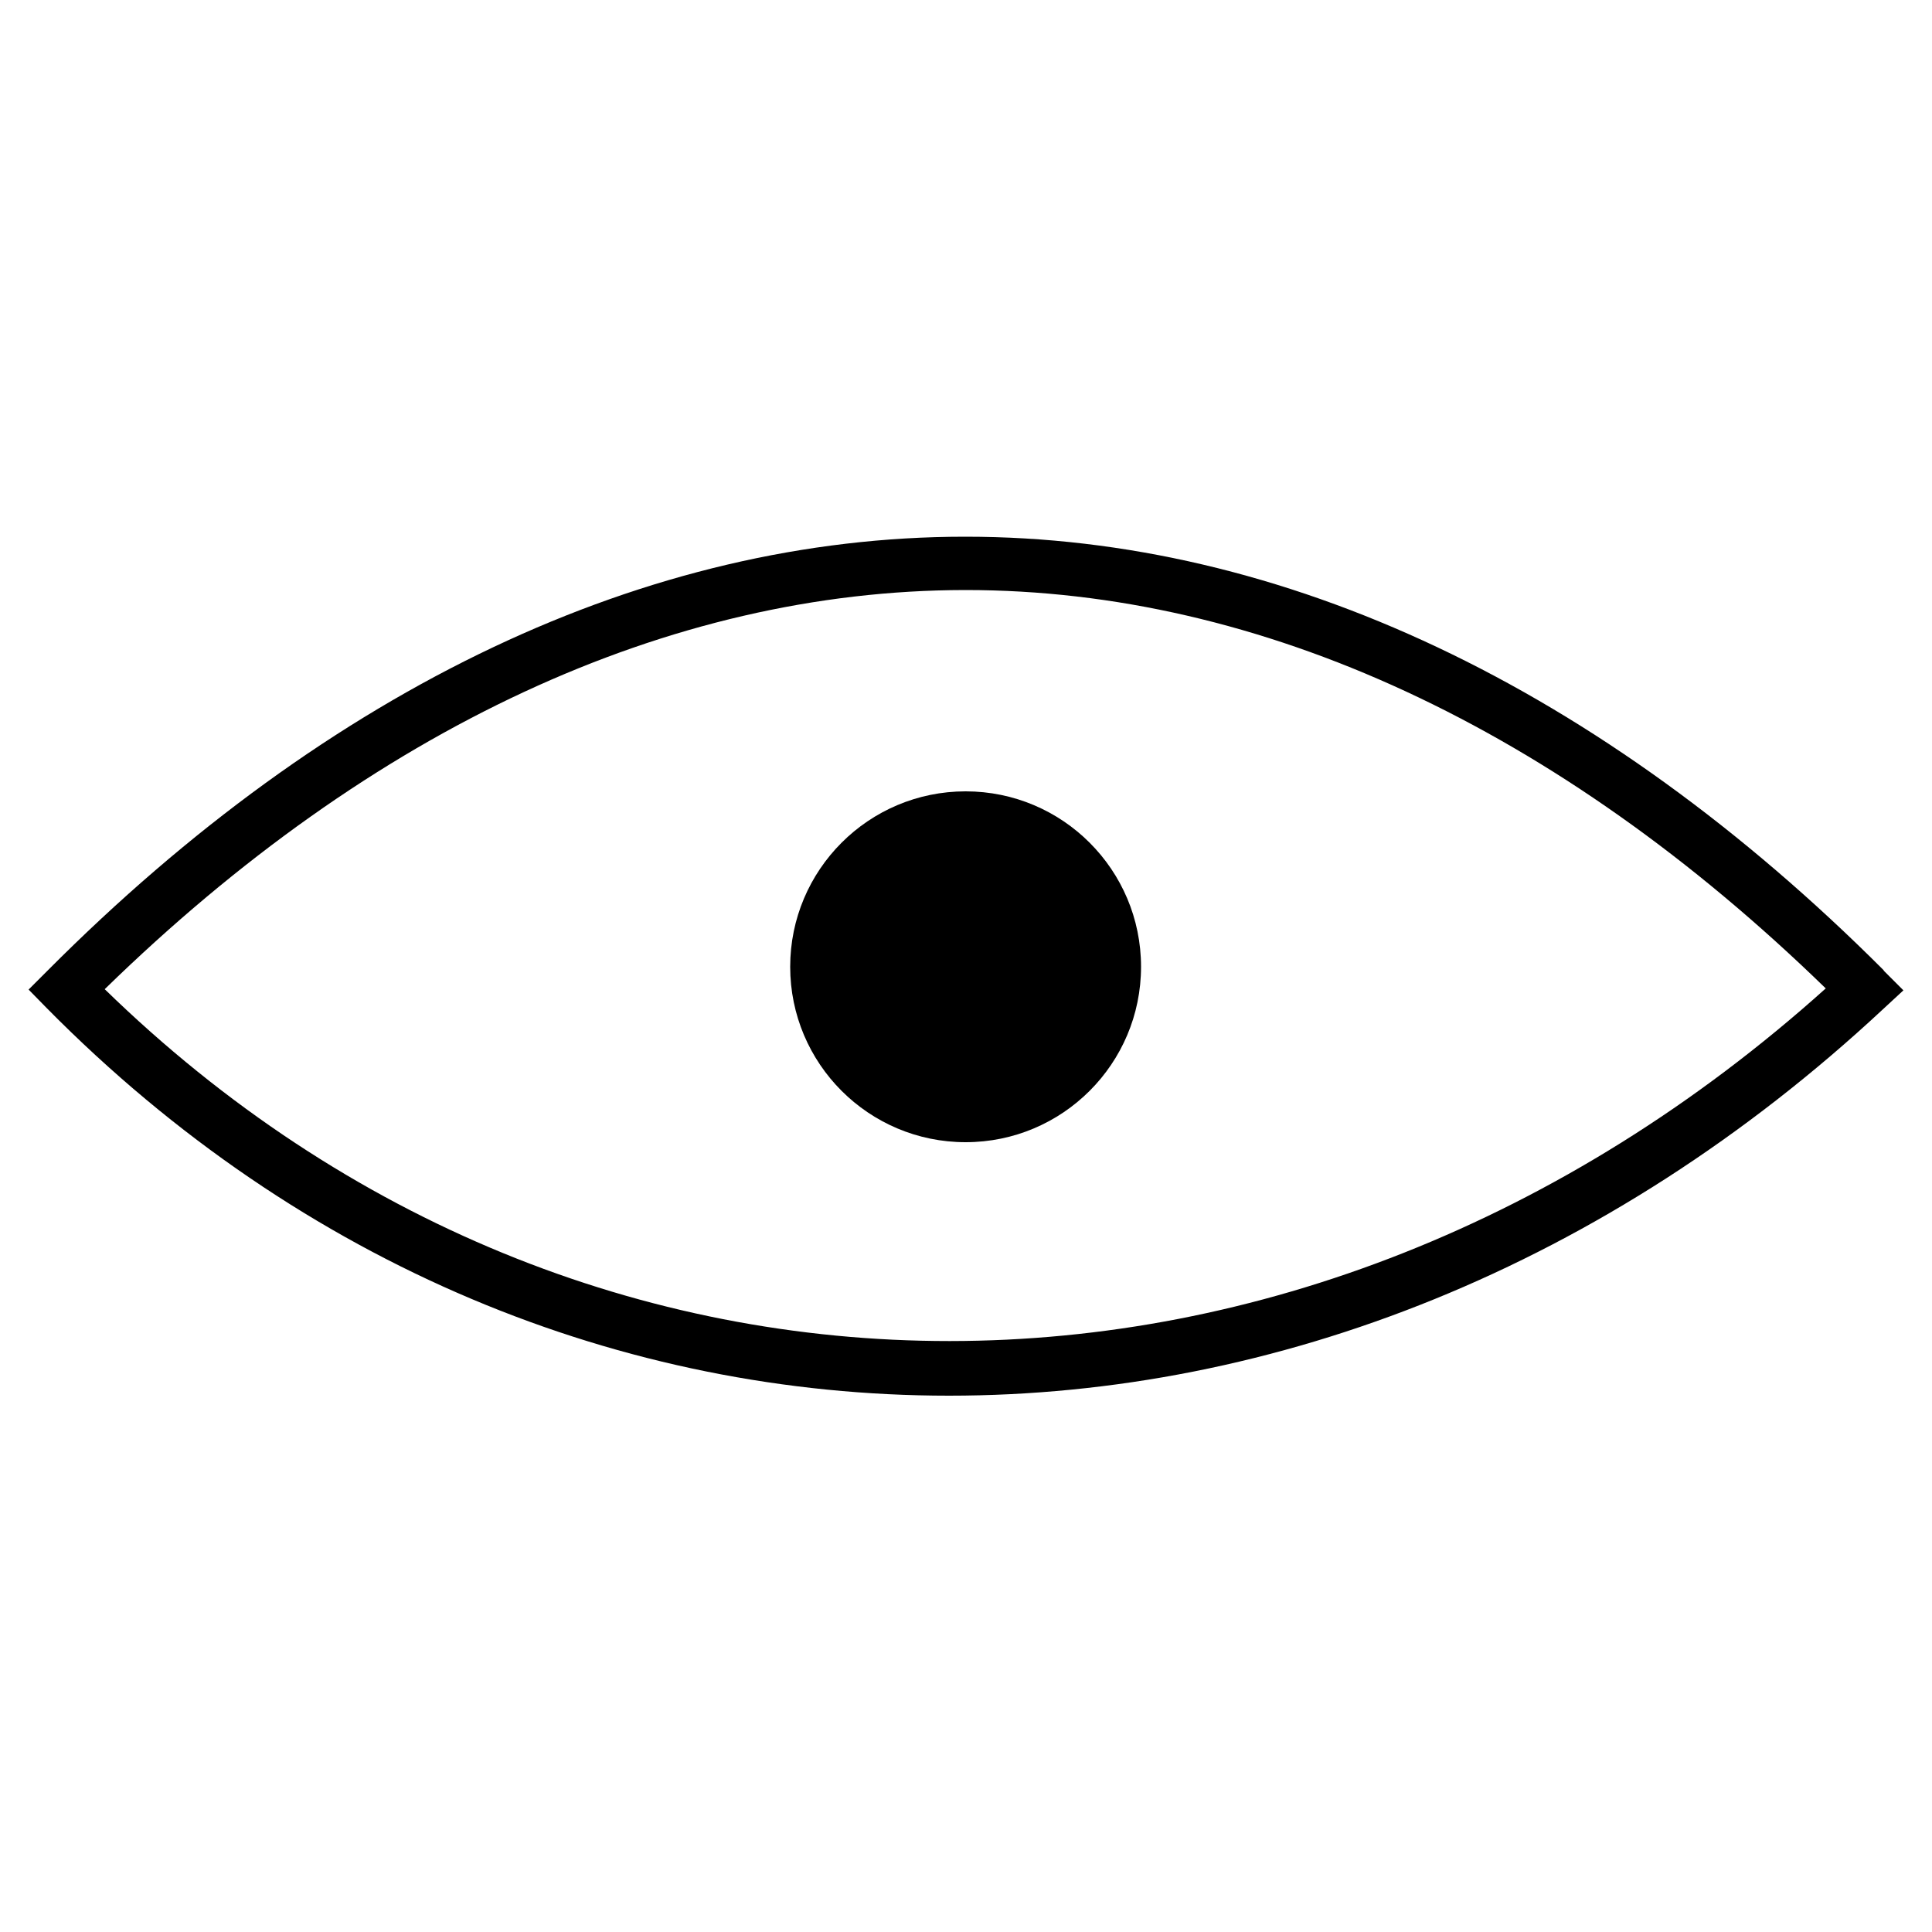 <?xml version="1.0" encoding="UTF-8"?><svg id="Shapes" xmlns="http://www.w3.org/2000/svg" viewBox="0 0 50 50"><path d="m48.75,25.11c-7.34-7.34-15.56-11.22-23.76-11.22h-.02c-8.22,0-16.43,3.89-23.74,11.23l-.49.49.48.49c6.6,6.68,14.9,10.02,23.34,10.02s17.01-3.33,24.17-10l.53-.49-.51-.51Zm-46.04.49c6.92-6.75,14.6-10.32,22.26-10.33h.02c7.64,0,15.32,3.56,22.26,10.31-13.54,12.16-32.07,12.17-44.54.02Z"/><circle cx="24.99" cy="25.02" r="4.54"/></svg>